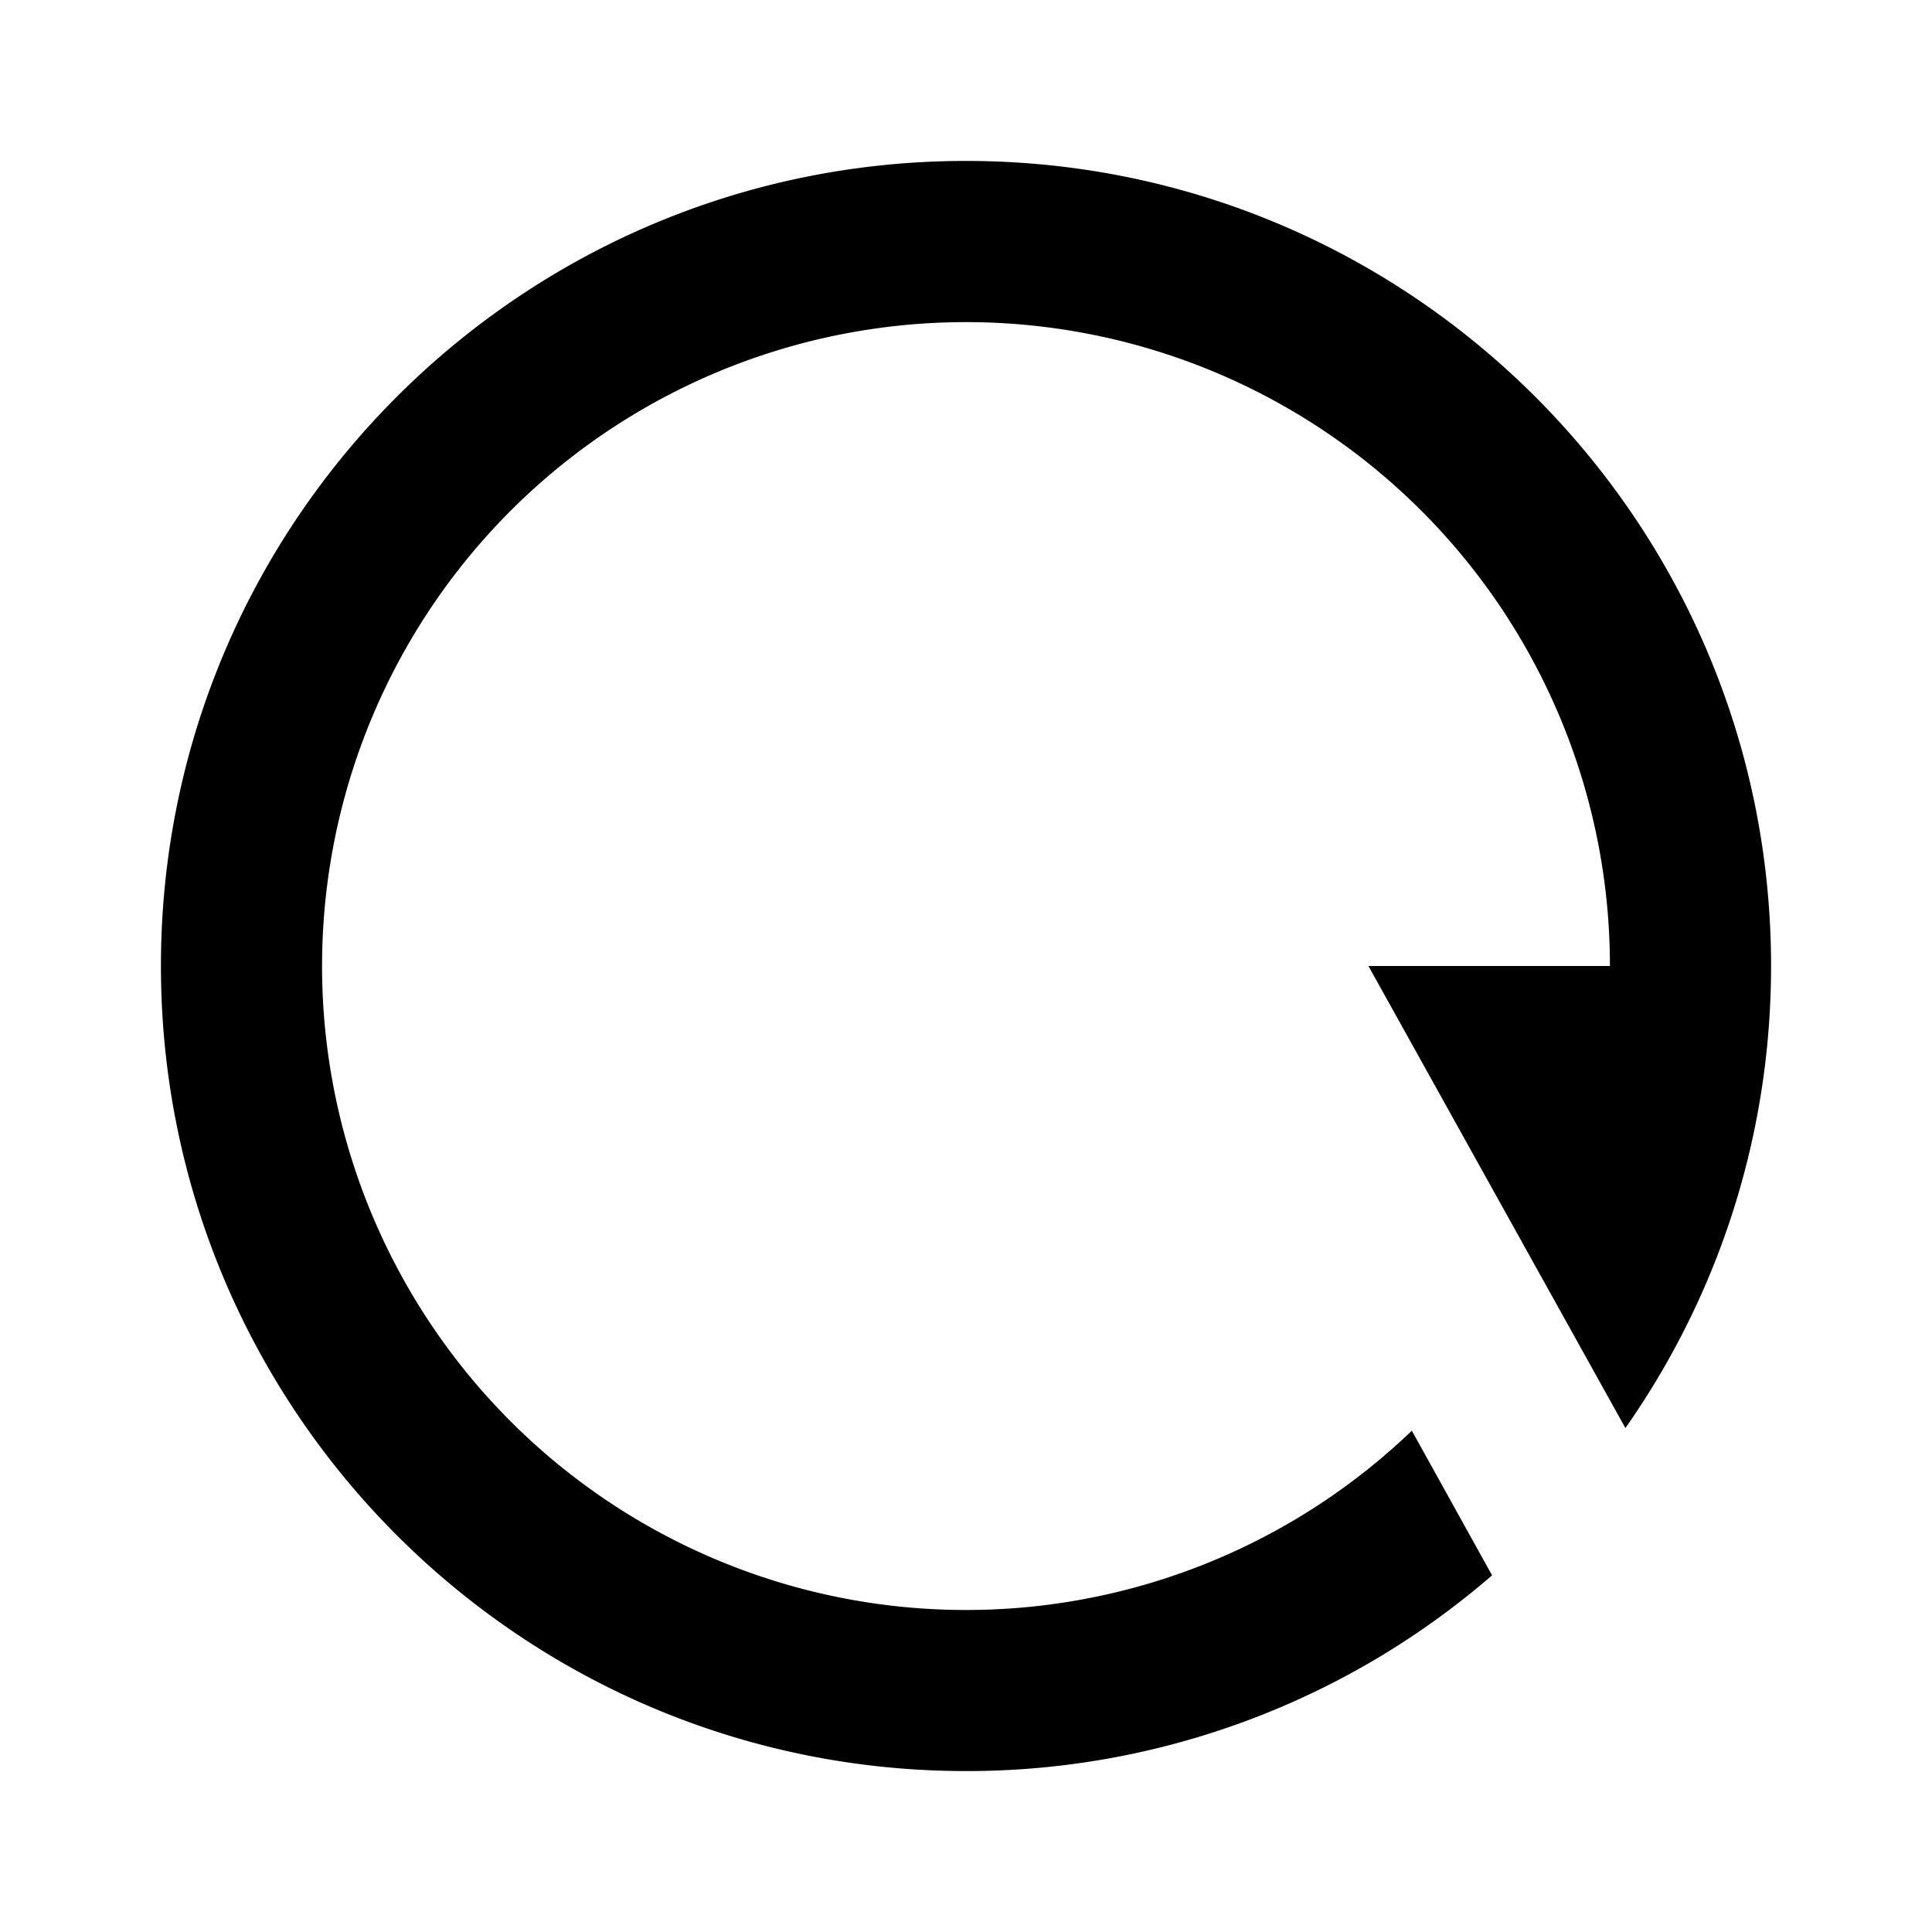 <svg xmlns="http://www.w3.org/2000/svg" viewBox="0 0 1024 1024" version="1.1"><path d="M790.9 834.9A425 425 0 0 1 512 938.7C276.4 938.7 85.3 747.6 85.3 512S276.4 85.3 512 85.3s426.7 191 426.7 426.7c0 91.1-28.6 175.6-77.2 244.9L725.3 512h128a341.3 341.3 0 1 0-105 246.3l42.5 76.6z" p-id="19113"></path></svg>